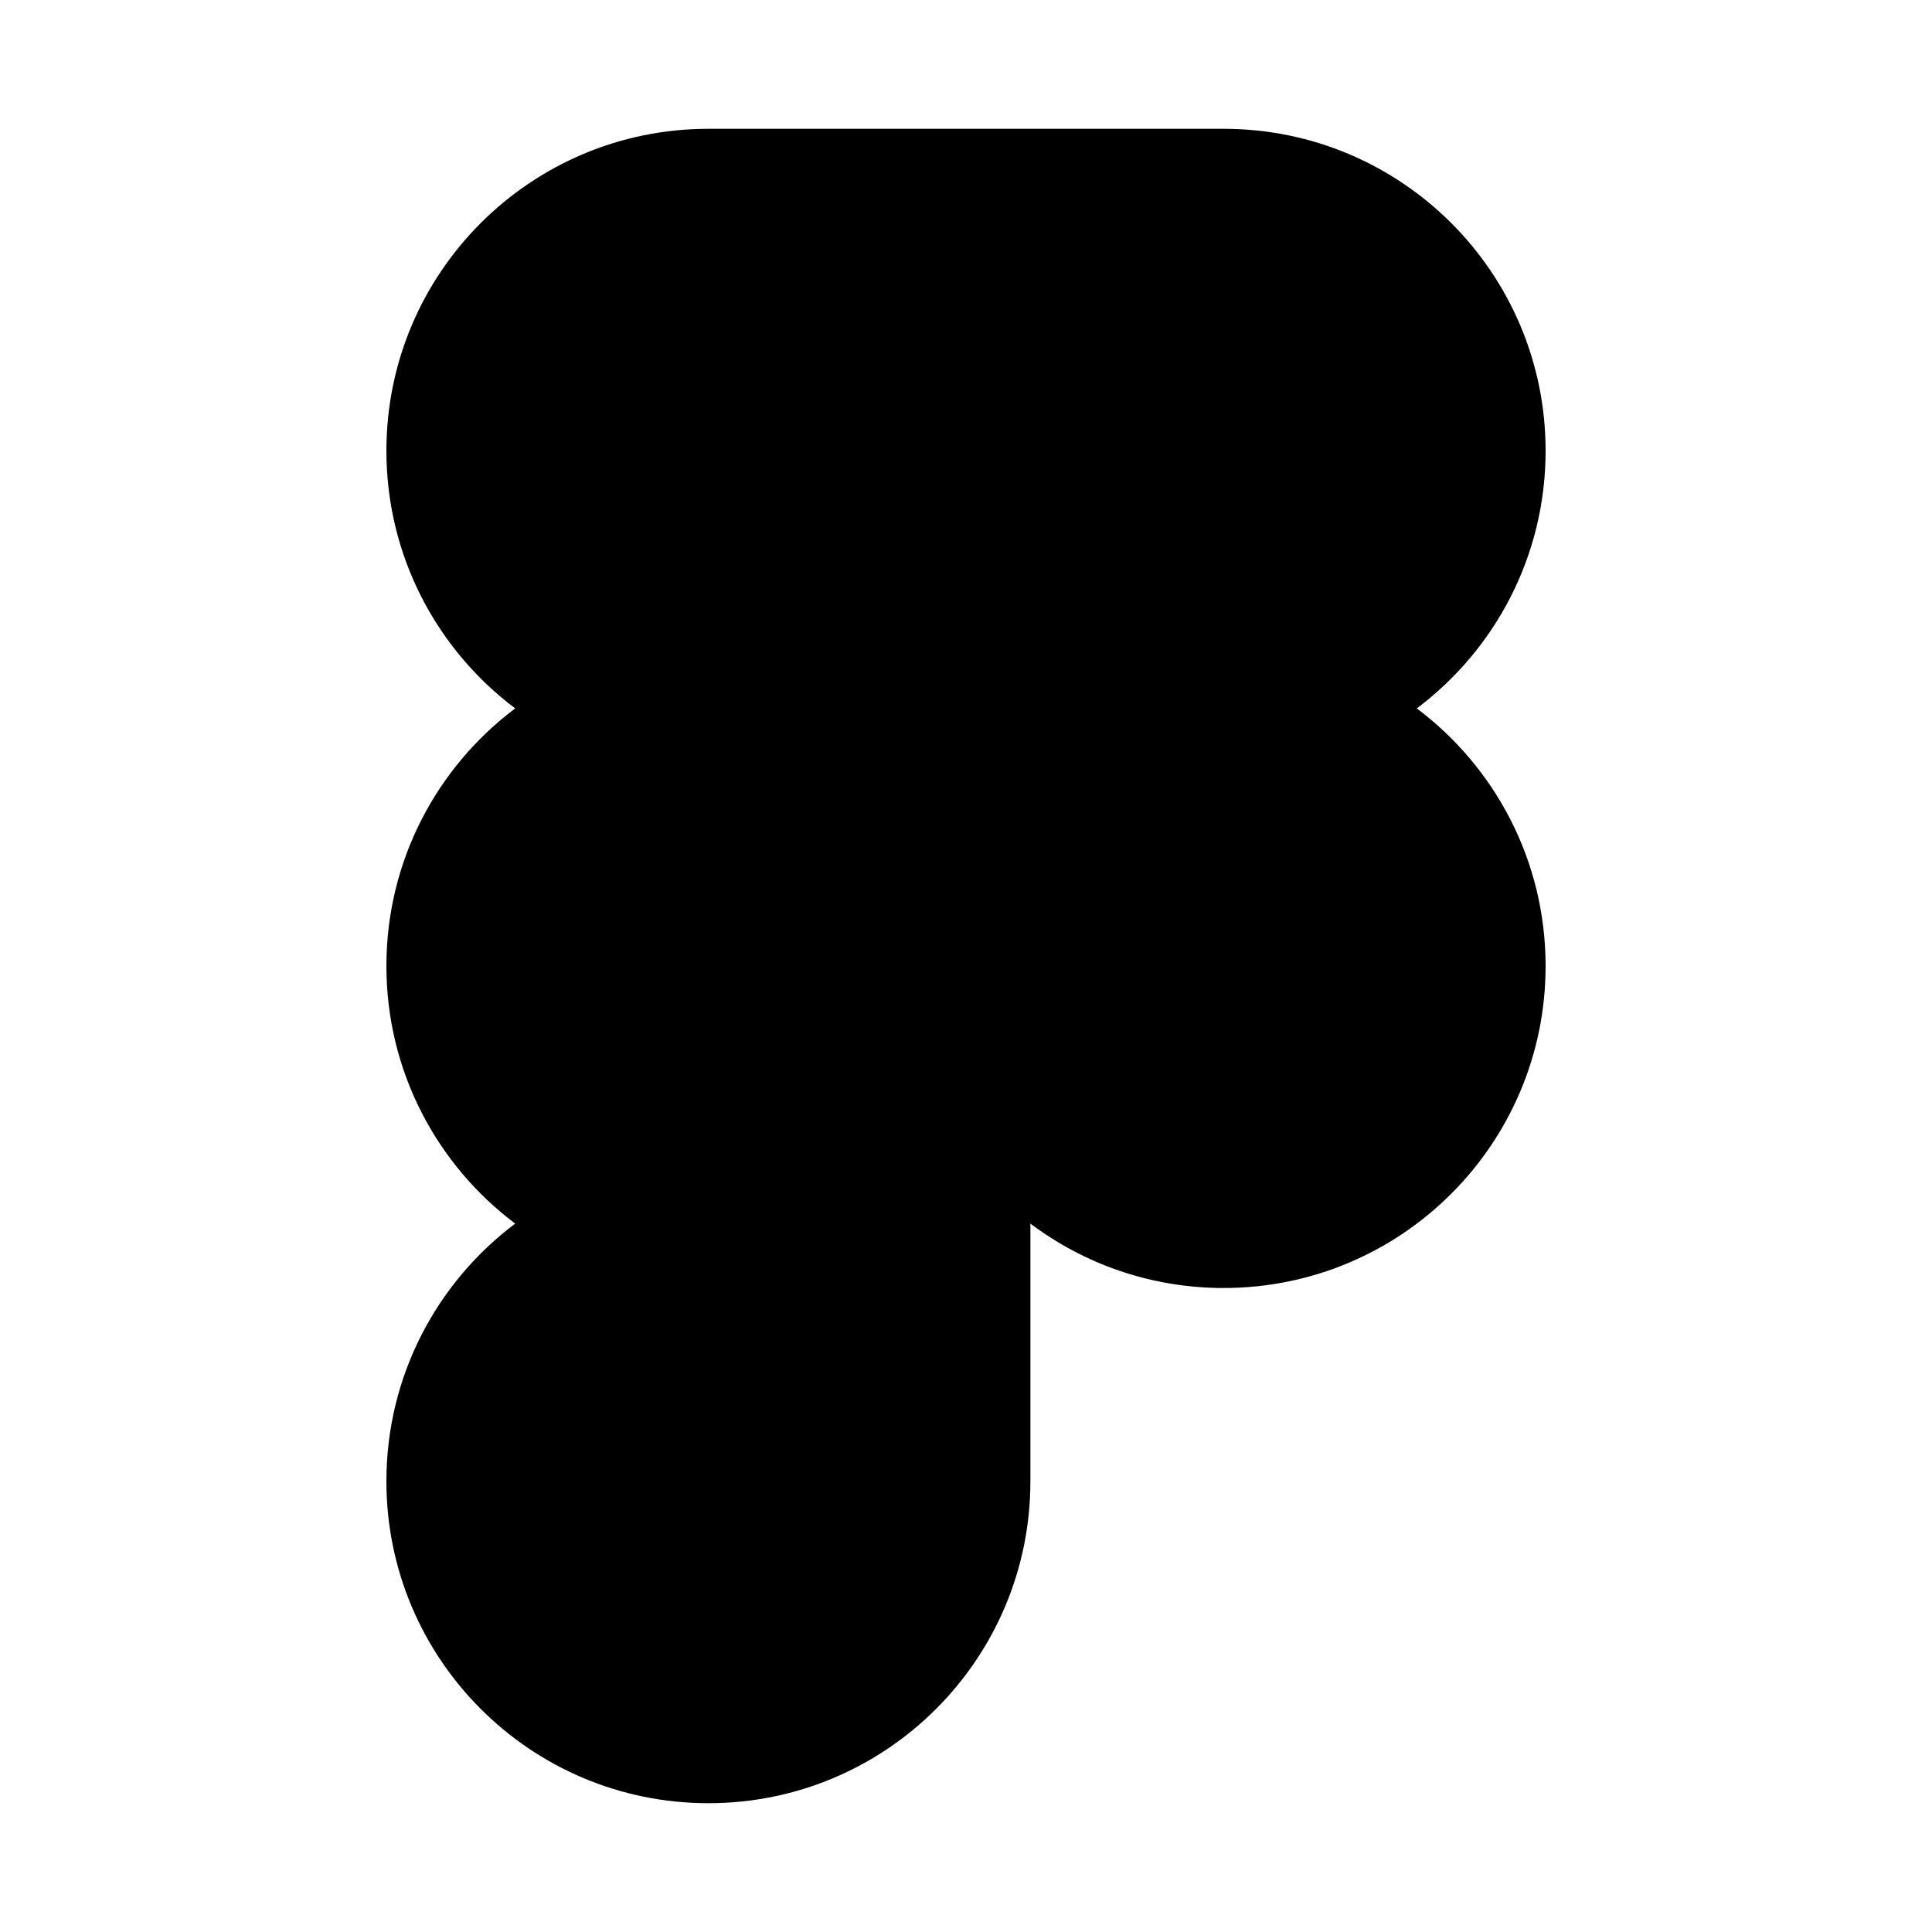 <?xml version="1.0" encoding="utf-8"?><!-- Скачано с сайта svg4.ru / Downloaded from svg4.ru -->
<svg width="800px" height="800px" viewBox="0 0 15 15" fill="none" xmlns="http://www.w3.org/2000/svg">
<path d="M4 9.5C3.393 9.044 3 8.318 3 7.5C3 6.682 3.393 5.956 4 5.5C3.393 5.044 3 4.318 3 3.5C3 2.119 4.119 1 5.5 1H9.5C10.881 1 12 2.119 12 3.5C12 4.318 11.607 5.044 11 5.5C11.607 5.956 12 6.682 12 7.5C12 8.881 10.881 10 9.5 10C8.937 10 8.418 9.814 8 9.5V11.5C8 12.881 6.881 14 5.5 14C4.119 14 3 12.881 3 11.5C3 10.682 3.393 9.956 4 9.5Z" fill="#000000"/>
</svg>